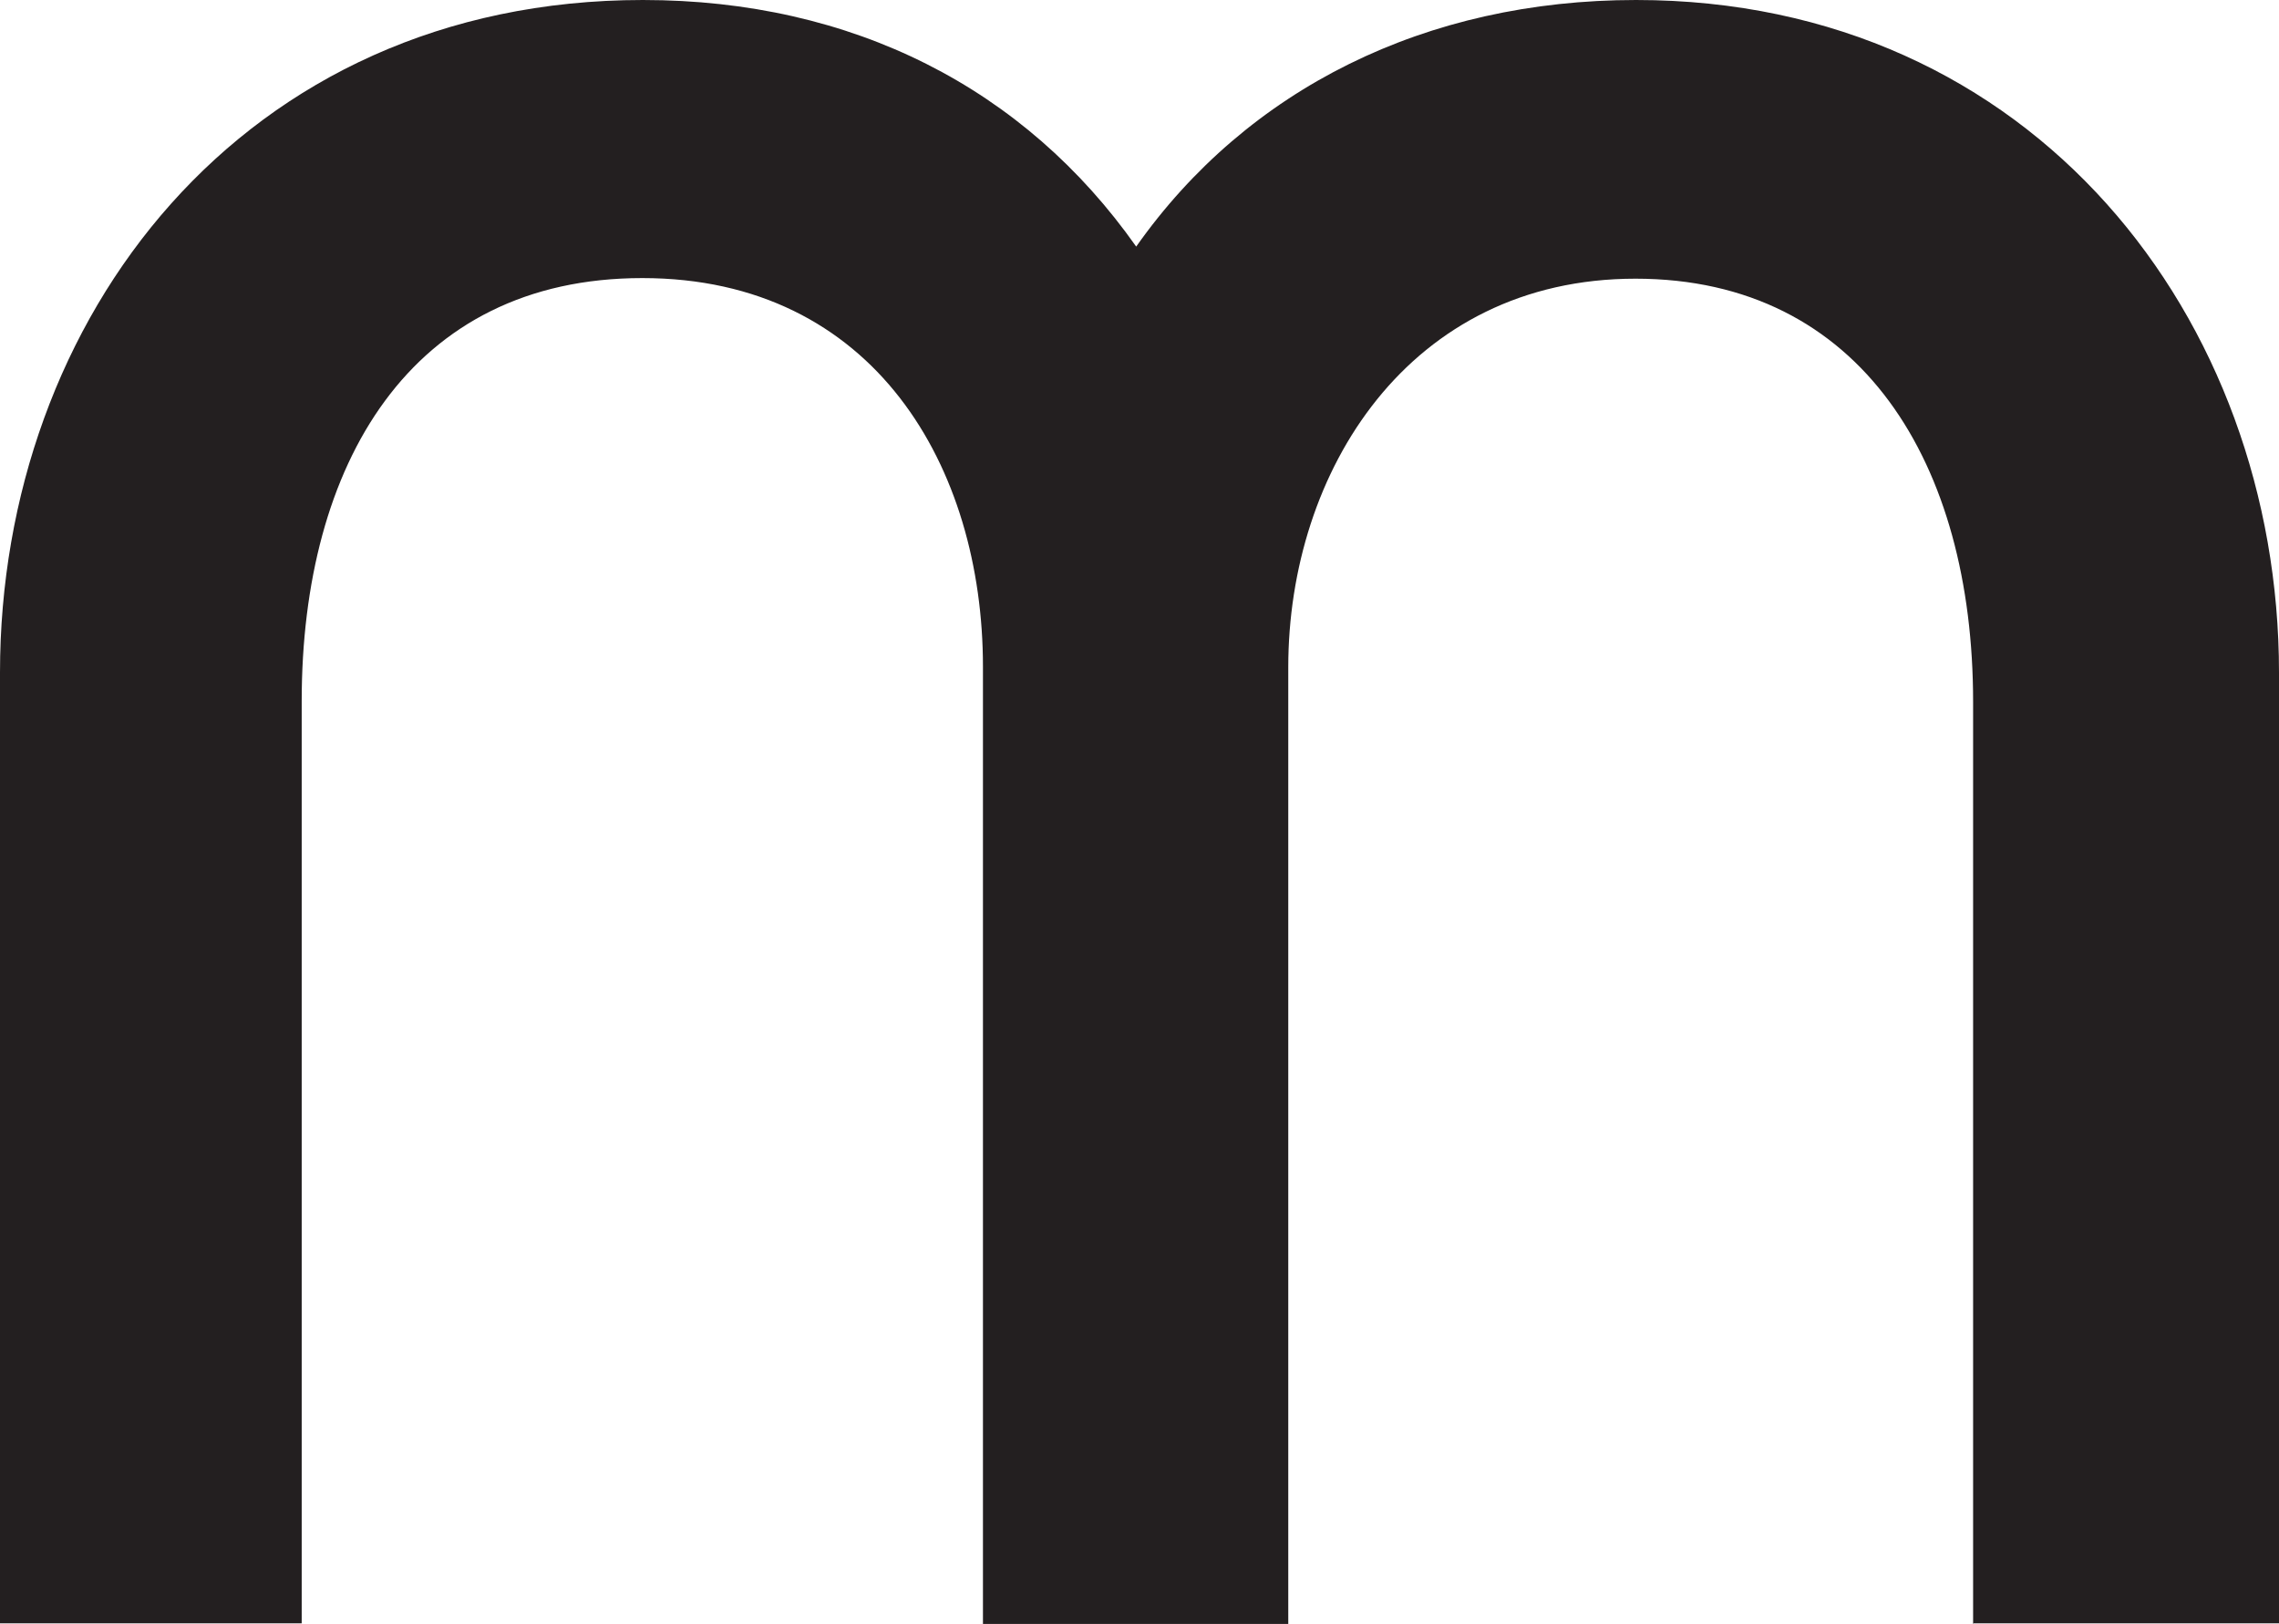 <svg width="94" height="67" viewBox="0 0 94 67" fill="none" xmlns="http://www.w3.org/2000/svg">
<g clip-path="url(#clip0_323_5)">
<path d="M81.383 67V28.952C81.383 19.171 76.79 11.498 67.457 11.498C58.123 11.498 53.136 19.441 53.136 27.531V67.025H40.543V27.506C40.543 19.294 36.074 11.473 26.494 11.473C16.914 11.473 12.444 19.171 12.444 28.928V66.975H0V27.751C0 13.165 9.975 0 26.518 0C35.185 0 42.272 3.653 46.864 10.174C51.457 3.653 58.815 0 67.481 0C83.876 0 94 13.165 94 27.751V66.975H81.407L81.383 67Z" fill="#231F20"/>
</g>
<defs>
<clipPath id="clip0_323_5">
<rect width="94" height="67" fill="white"/>
</clipPath>
</defs>
</svg>
